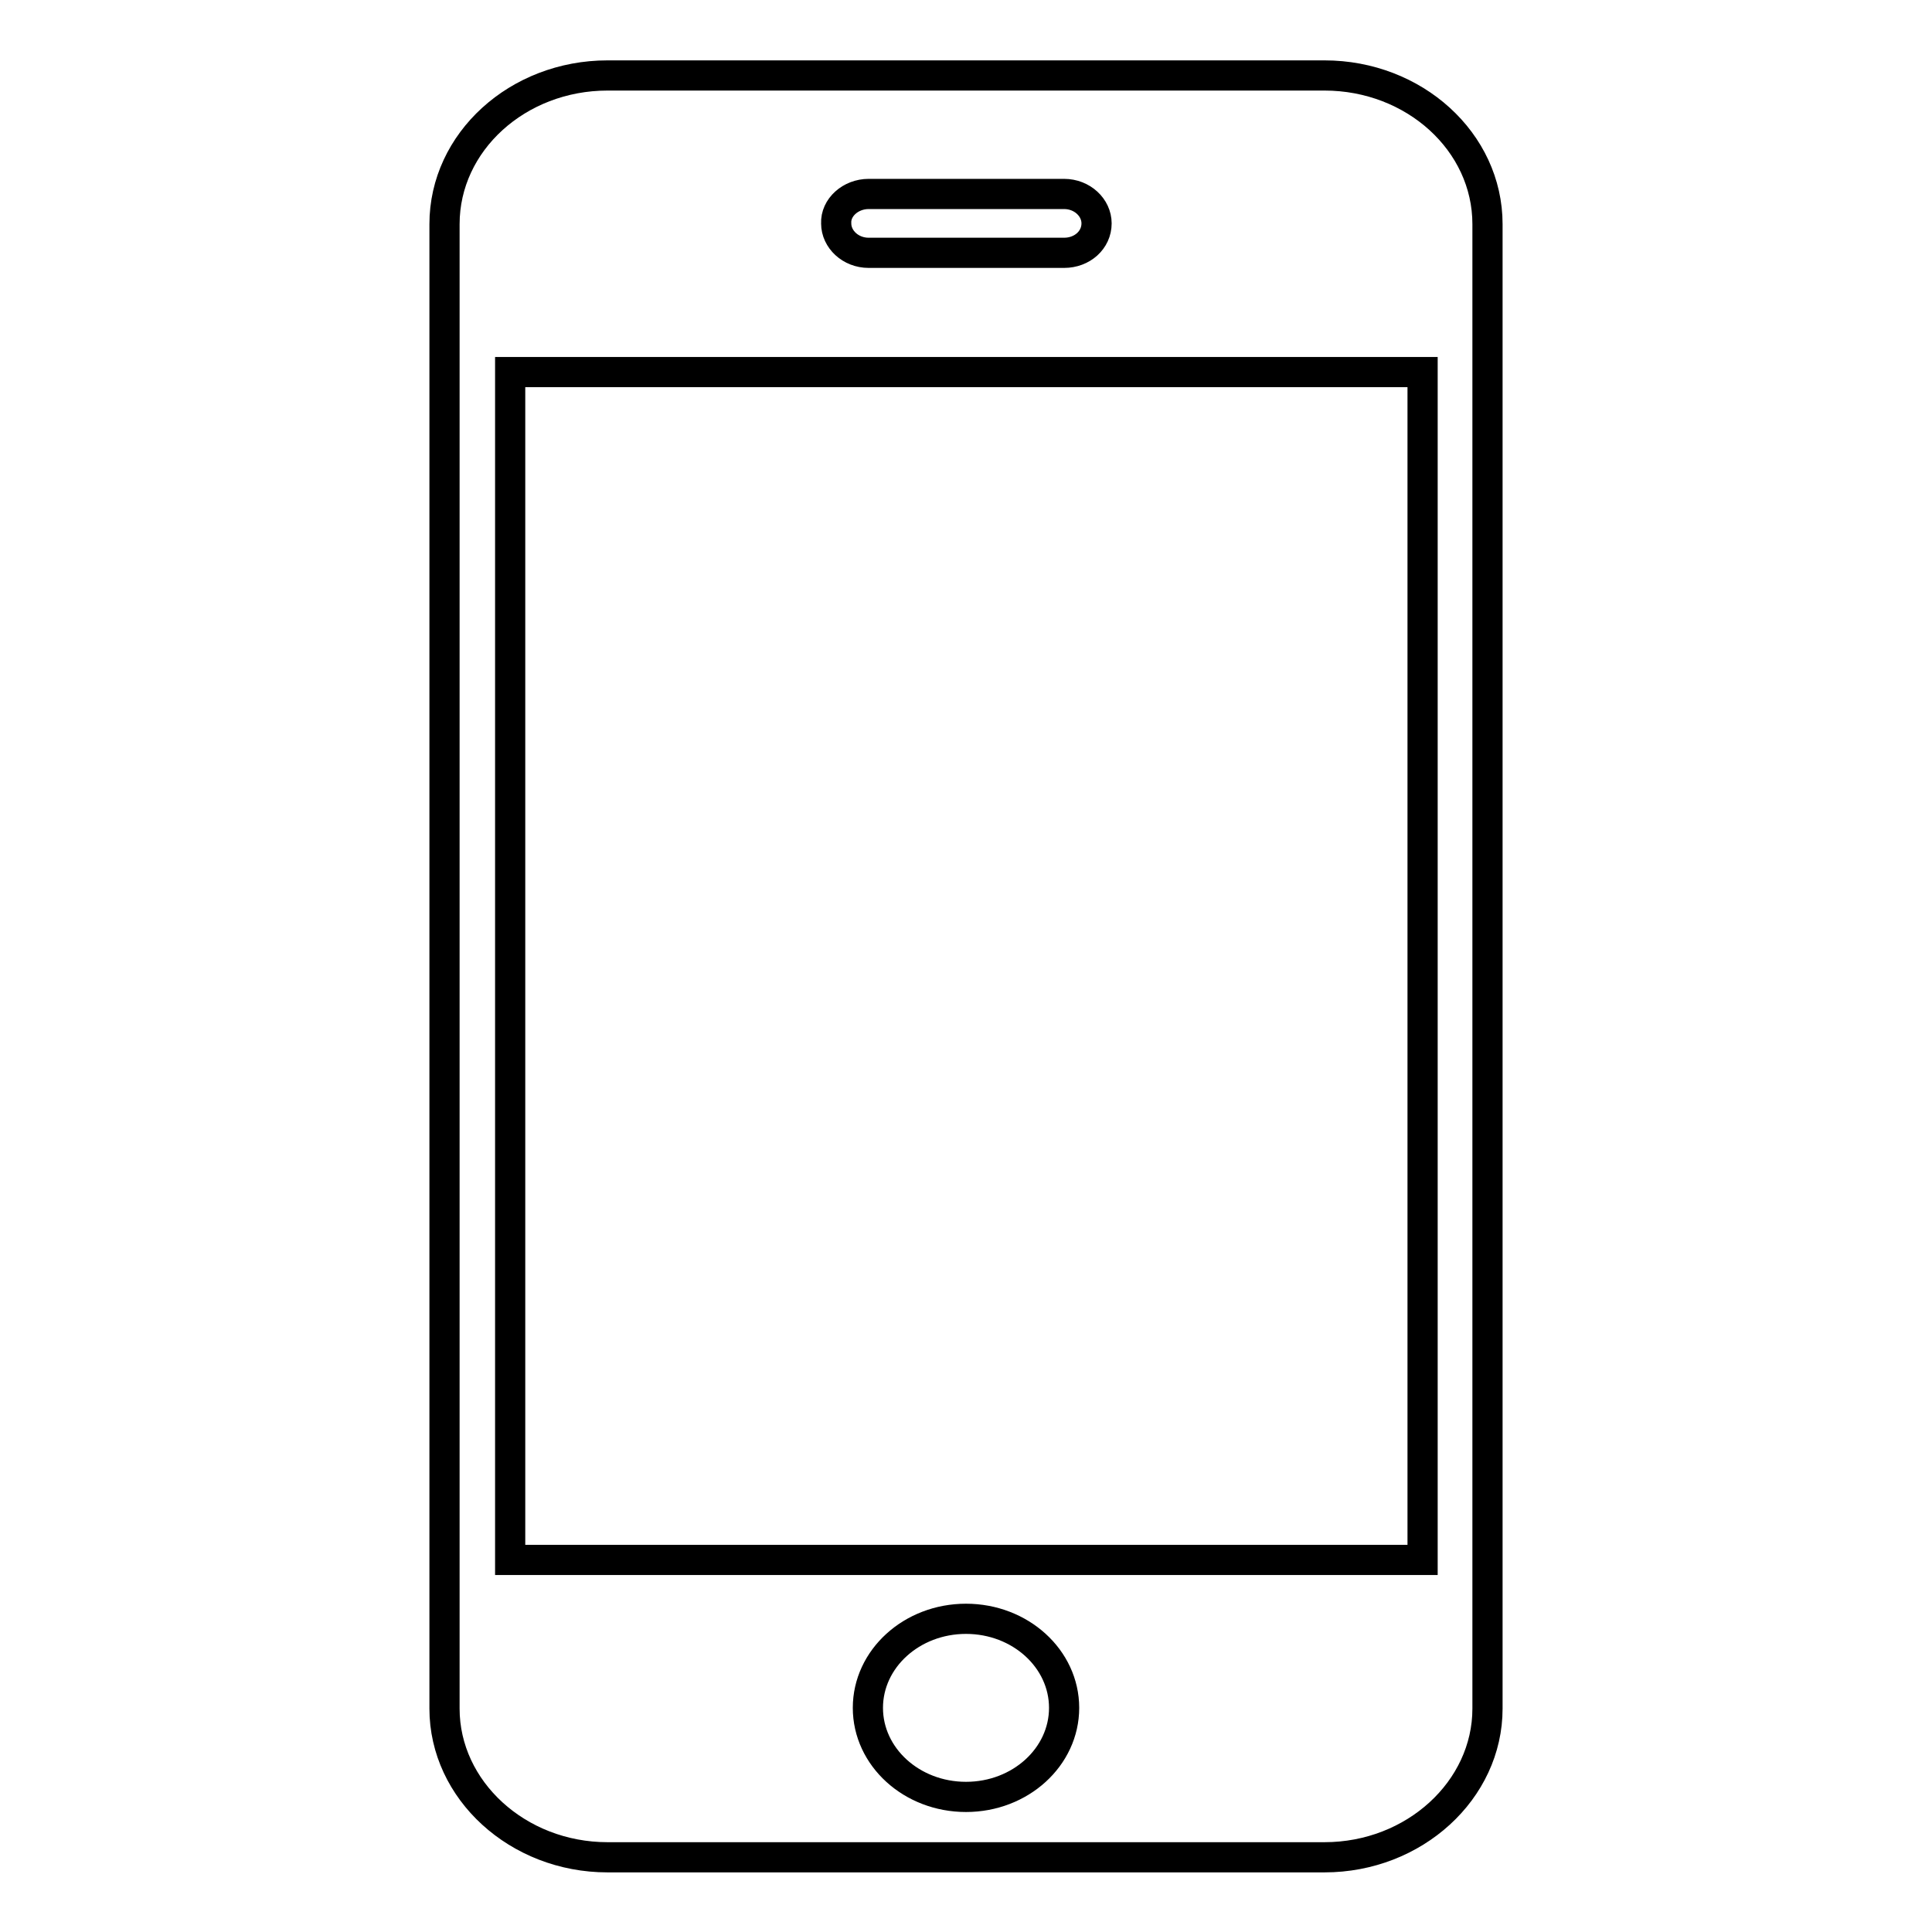 <?xml version="1.0" encoding="utf-8"?>
<!-- Svg Vector Icons : http://www.onlinewebfonts.com/icon -->
<!DOCTYPE svg PUBLIC "-//W3C//DTD SVG 1.1//EN" "http://www.w3.org/Graphics/SVG/1.1/DTD/svg11.dtd">
<svg version="1.1" xmlns="http://www.w3.org/2000/svg" xmlns:xlink="http://www.w3.org/1999/xlink" x="0px" y="0px" viewBox="0 0 256 256" enable-background="new 0 0 256 256" xml:space="preserve">
<g> <path stroke-width="4" fill-opacity="0" stroke="#000000"  d="M175.5,10h-95c-11.9,0-21.6,8.8-21.6,19.7v196.7c0,10.8,9.7,19.7,21.6,19.7h95c11.9,0,21.6-8.9,21.6-19.7 V29.7C197.1,18.8,187.4,10,175.5,10 M115.1,25.7H141c2.4,0,4.3,1.8,4.3,3.9c0,2.2-1.9,3.9-4.3,3.9h-25.9c-2.4,0-4.3-1.8-4.3-3.9 C110.7,27.5,112.7,25.7,115.1,25.7 M128,238.1c-7.2,0-13-5.3-13-11.8c0-6.5,5.8-11.8,13-11.8c7.2,0,13,5.3,13,11.8 C141,232.8,135.2,238.1,128,238.1 M188.4,206.7H67.6V49.3h120.9V206.7z"/></g>
</svg>